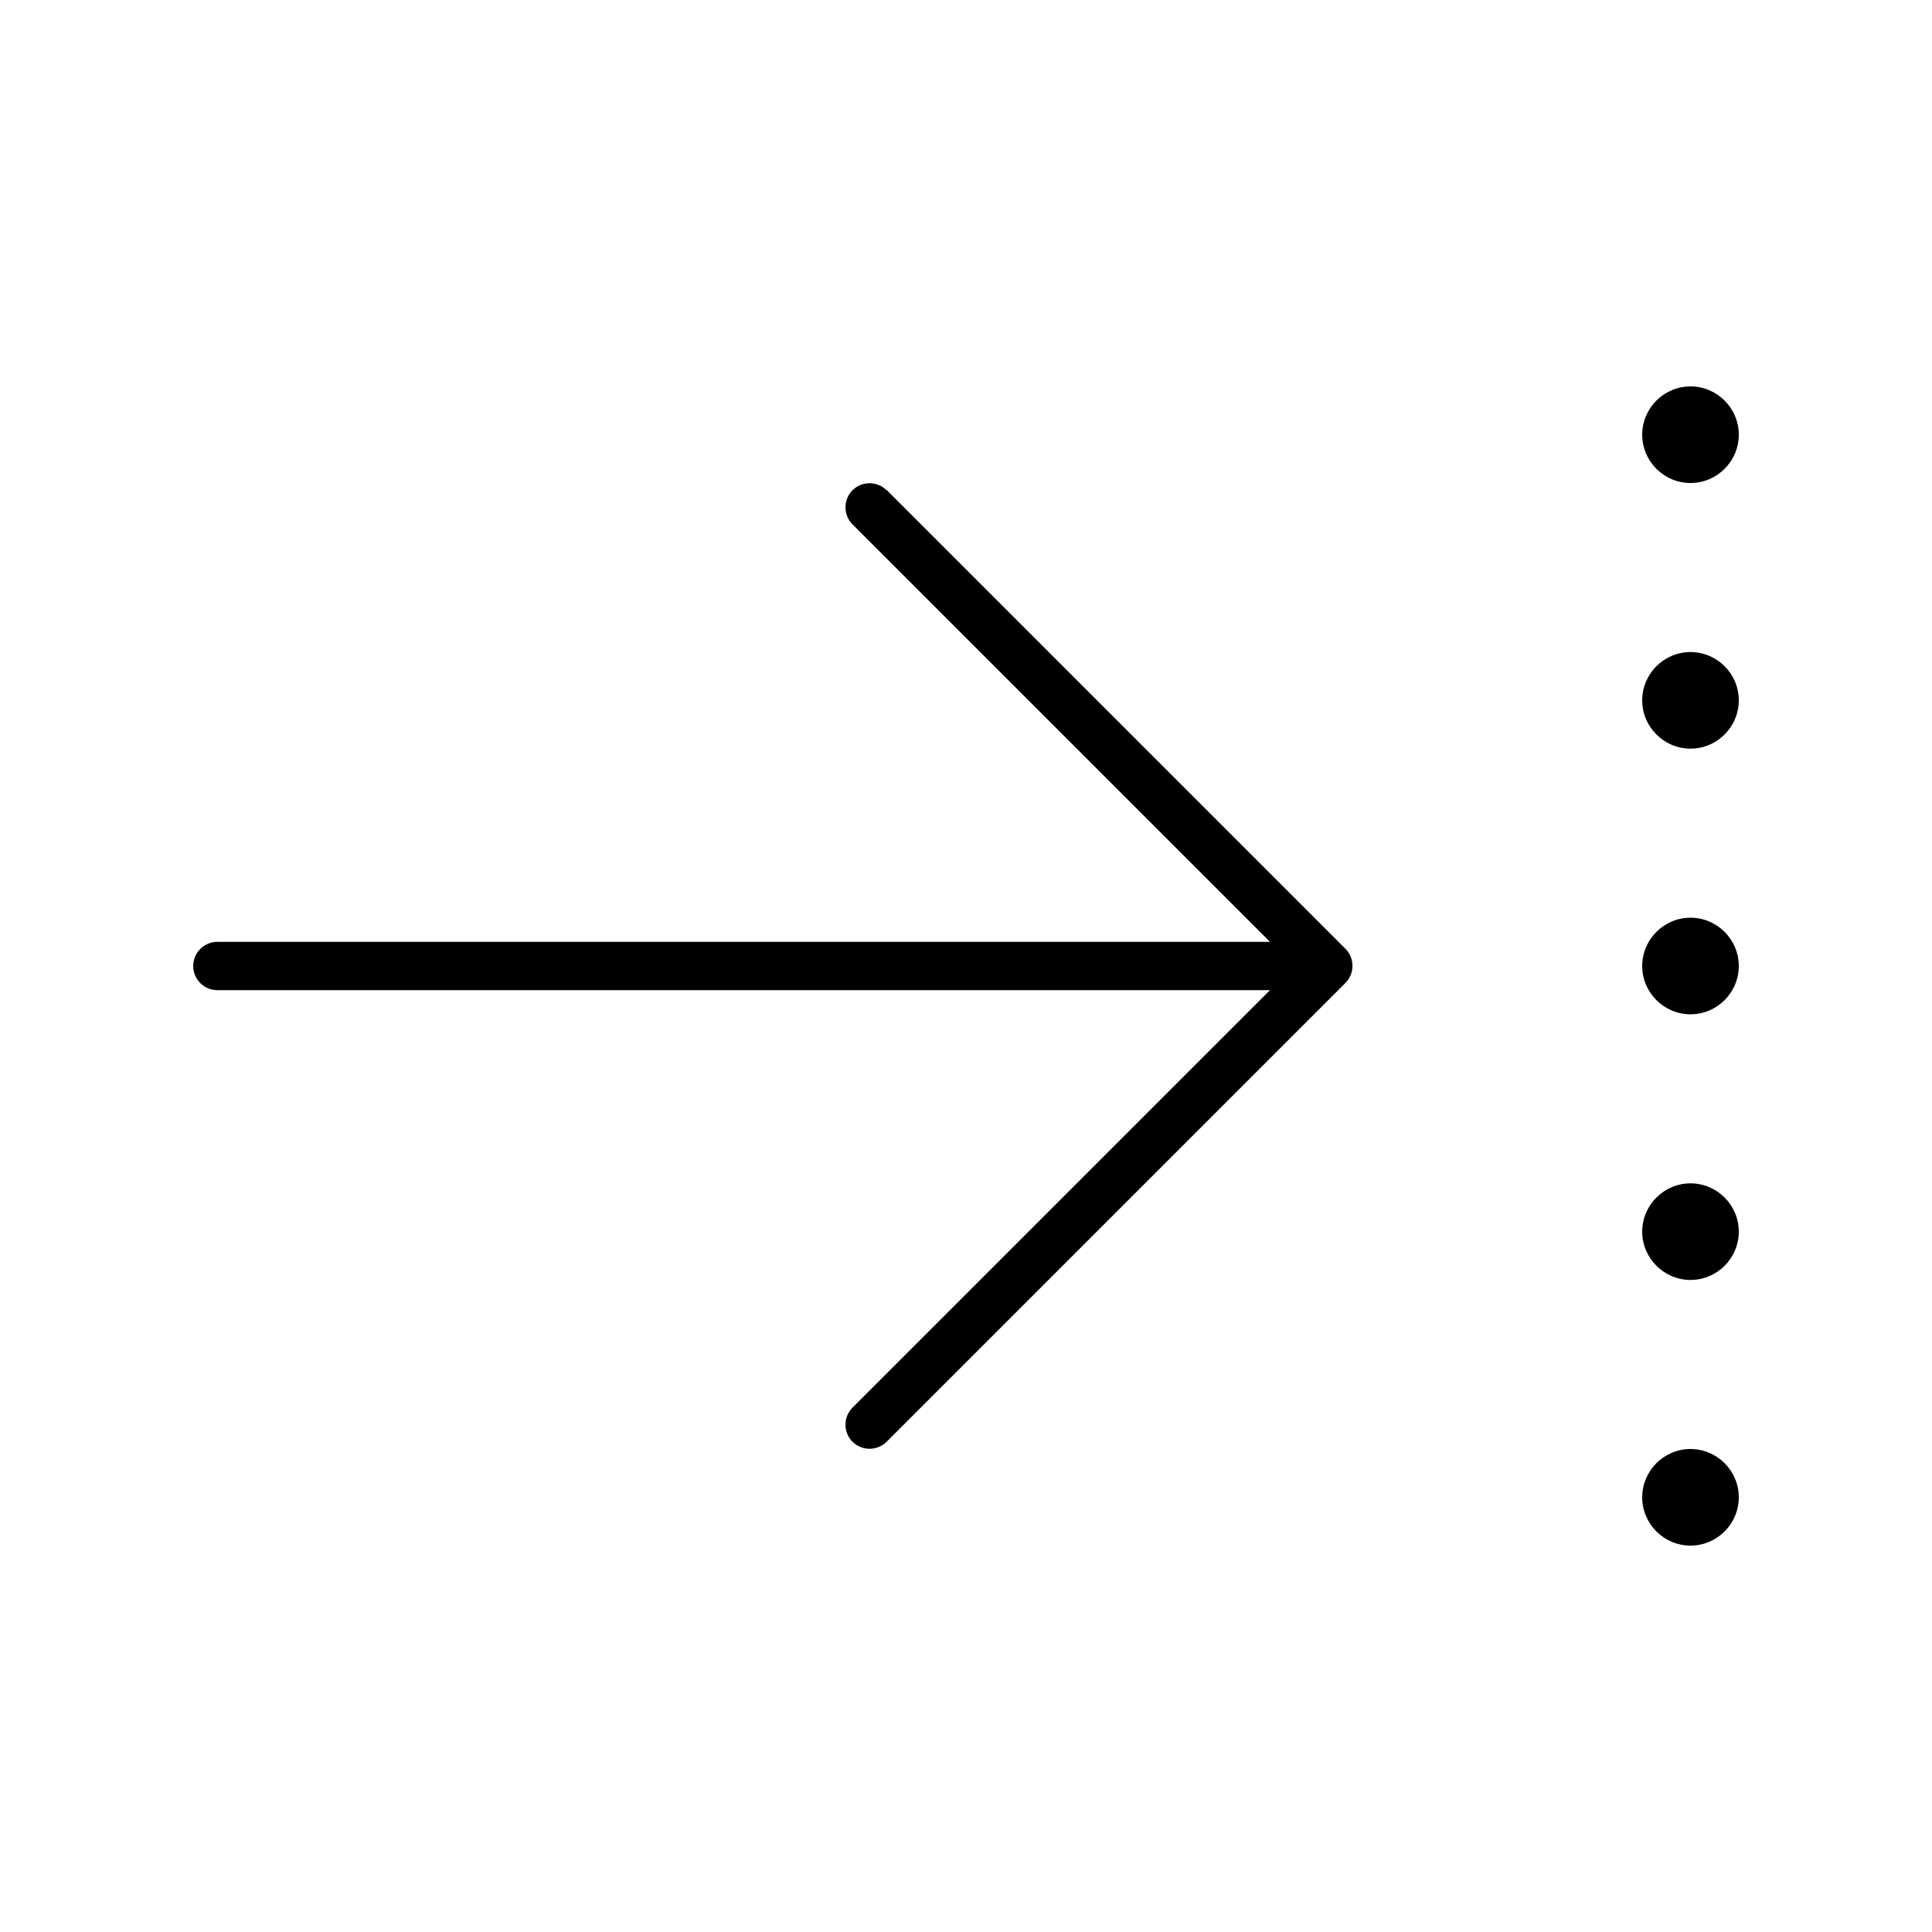 <svg xmlns="http://www.w3.org/2000/svg" viewBox="0 0 640 640"><!--! Font Awesome Pro 7.1.0 by @fontawesome - https://fontawesome.com License - https://fontawesome.com/license (Commercial License) Copyright 2025 Fonticons, Inc. --><path opacity=".4" fill="currentColor" d=""/><path fill="currentColor" d="M544 496C544 487.2 551.2 480 560 480C568.8 480 576 487.2 576 496C576 504.8 568.8 512 560 512C551.2 512 544 504.8 544 496zM293.7 162.3L445.7 314.3C448.8 317.4 448.8 322.5 445.7 325.6L293.7 477.6C290.6 480.7 285.5 480.7 282.4 477.6C279.3 474.5 279.3 469.4 282.4 466.3L420.7 328L72 328C67.6 328 64 324.4 64 320C64 315.6 67.6 312 72 312L420.7 312L282.4 173.7C279.3 170.6 279.3 165.5 282.4 162.4C285.5 159.3 290.6 159.3 293.7 162.4zM560 392C568.8 392 576 399.2 576 408C576 416.8 568.8 424 560 424C551.2 424 544 416.8 544 408C544 399.2 551.2 392 560 392zM544 320C544 311.2 551.2 304 560 304C568.8 304 576 311.2 576 320C576 328.8 568.8 336 560 336C551.2 336 544 328.8 544 320zM560 216C568.8 216 576 223.2 576 232C576 240.8 568.8 248 560 248C551.2 248 544 240.8 544 232C544 223.2 551.2 216 560 216zM544 144C544 135.2 551.2 128 560 128C568.8 128 576 135.2 576 144C576 152.8 568.8 160 560 160C551.2 160 544 152.8 544 144z"/></svg>